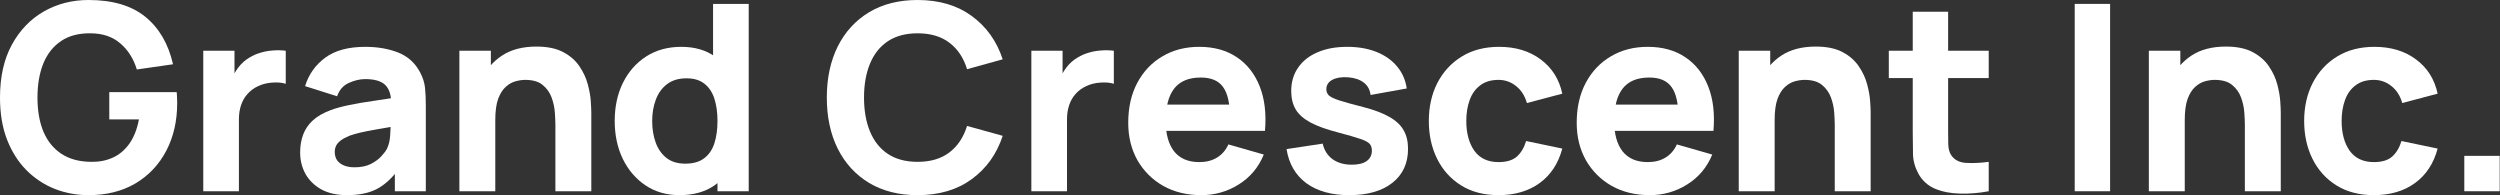 <svg width="1153" height="90" viewBox="0 0 1153 90" fill="none" xmlns="http://www.w3.org/2000/svg">
<rect x="0" y="0" width="1153" height="90" fill="#333333" stroke="none"/>
<path d="M1136.54 88.2V71.88H1152.86V88.2H1136.54Z" fill="white"/>
<path d="M1094.84 90C1088.12 90 1082.36 88.5 1077.56 85.5C1072.76 82.5 1069.08 78.42 1066.52 73.26C1063.96 68.1 1062.68 62.28 1062.68 55.8C1062.68 49.24 1064 43.38 1066.64 38.22C1069.32 33.06 1073.08 29 1077.92 26.04C1082.76 23.08 1088.48 21.6 1095.08 21.6C1102.72 21.6 1109.12 23.54 1114.28 27.42C1119.48 31.26 1122.8 36.52 1124.24 43.2L1107.92 47.52C1106.96 44.16 1105.28 41.54 1102.88 39.66C1100.52 37.78 1097.84 36.84 1094.84 36.84C1091.4 36.84 1088.58 37.68 1086.38 39.36C1084.18 41 1082.56 43.26 1081.52 46.14C1080.48 48.98 1079.96 52.2 1079.96 55.8C1079.96 61.44 1081.2 66.02 1083.68 69.54C1086.2 73.02 1089.92 74.76 1094.84 74.76C1098.52 74.76 1101.32 73.92 1103.24 72.24C1105.16 70.56 1106.6 68.16 1107.56 65.04L1124.24 68.52C1122.4 75.4 1118.92 80.7 1113.8 84.42C1108.68 88.14 1102.36 90 1094.84 90Z" fill="white"/>
<path d="M1035.33 88.2V57.6C1035.33 56.12 1035.25 54.24 1035.09 51.96C1034.93 49.64 1034.43 47.32 1033.59 45C1032.75 42.68 1031.37 40.74 1029.45 39.18C1027.57 37.62 1024.89 36.84 1021.41 36.84C1020.01 36.84 1018.51 37.06 1016.91 37.5C1015.31 37.94 1013.81 38.8 1012.41 40.08C1011.01 41.32 1009.85 43.16 1008.93 45.6C1008.05 48.04 1007.61 51.28 1007.61 55.32L998.248 50.88C998.248 45.76 999.288 40.96 1001.37 36.48C1003.45 32 1006.57 28.38 1010.73 25.62C1014.93 22.86 1020.21 21.48 1026.57 21.48C1031.65 21.48 1035.79 22.34 1038.99 24.06C1042.19 25.78 1044.67 27.96 1046.43 30.6C1048.23 33.24 1049.51 36 1050.27 38.88C1051.03 41.72 1051.49 44.32 1051.65 46.68C1051.81 49.04 1051.89 50.76 1051.89 51.84V88.2H1035.33ZM991.048 88.2V23.4H1005.57V44.88H1007.61V88.2H991.048Z" fill="white"/>
<path d="M956.859 88.2V1.8H973.179V88.2H956.859Z" fill="white"/>
<path d="M917.196 88.2C912.716 89.04 908.316 89.4 903.996 89.28C899.716 89.2 895.876 88.46 892.476 87.06C889.116 85.62 886.556 83.32 884.796 80.16C883.196 77.2 882.356 74.2 882.276 71.16C882.196 68.08 882.156 64.6 882.156 60.72V5.4H898.476V59.76C898.476 62.28 898.496 64.56 898.536 66.6C898.616 68.6 899.036 70.2 899.796 71.4C901.236 73.68 903.536 74.92 906.696 75.12C909.856 75.32 913.356 75.16 917.196 74.64V88.2ZM871.116 36V23.4H917.196V36H871.116Z" fill="white"/>
<path d="M846.187 88.2V57.6C846.187 56.12 846.107 54.24 845.947 51.96C845.787 49.64 845.287 47.32 844.447 45C843.607 42.68 842.227 40.74 840.307 39.18C838.427 37.62 835.747 36.84 832.267 36.84C830.867 36.84 829.367 37.06 827.767 37.5C826.167 37.94 824.667 38.8 823.267 40.08C821.867 41.32 820.707 43.16 819.787 45.6C818.907 48.04 818.467 51.28 818.467 55.32L809.107 50.88C809.107 45.76 810.147 40.96 812.227 36.48C814.307 32 817.427 28.38 821.587 25.62C825.787 22.86 831.067 21.48 837.427 21.48C842.507 21.48 846.647 22.34 849.847 24.06C853.047 25.78 855.527 27.96 857.287 30.6C859.087 33.24 860.367 36 861.127 38.88C861.887 41.72 862.347 44.32 862.507 46.68C862.667 49.04 862.747 50.76 862.747 51.84V88.2H846.187ZM801.907 88.2V23.4H816.427V44.88H818.467V88.2H801.907Z" fill="white"/>
<path d="M760.897 90C754.257 90 748.397 88.58 743.317 85.74C738.277 82.86 734.317 78.92 731.437 73.92C728.597 68.88 727.177 63.12 727.177 56.64C727.177 49.56 728.577 43.4 731.377 38.16C734.177 32.92 738.037 28.86 742.957 25.98C747.877 23.06 753.537 21.6 759.937 21.6C766.737 21.6 772.517 23.2 777.277 26.4C782.037 29.6 785.557 34.1 787.837 39.9C790.117 45.7 790.917 52.52 790.237 60.36H774.097V54.36C774.097 47.76 773.037 43.02 770.917 40.14C768.837 37.22 765.417 35.76 760.657 35.76C755.097 35.76 750.997 37.46 748.357 40.86C745.757 44.22 744.457 49.2 744.457 55.8C744.457 61.84 745.757 66.52 748.357 69.84C750.997 73.12 754.857 74.76 759.937 74.76C763.137 74.76 765.877 74.06 768.157 72.66C770.437 71.26 772.177 69.24 773.377 66.6L789.697 71.28C787.257 77.2 783.397 81.8 778.117 85.08C772.877 88.36 767.137 90 760.897 90ZM739.417 60.36V48.24H782.377V60.36H739.417Z" fill="white"/>
<path d="M691.134 90C684.414 90 678.654 88.5 673.854 85.5C669.054 82.5 665.374 78.42 662.814 73.26C660.254 68.1 658.974 62.28 658.974 55.8C658.974 49.24 660.294 43.38 662.934 38.22C665.614 33.06 669.374 29 674.214 26.04C679.054 23.08 684.774 21.6 691.374 21.6C699.014 21.6 705.414 23.54 710.574 27.42C715.774 31.26 719.094 36.52 720.534 43.2L704.214 47.52C703.254 44.16 701.574 41.54 699.174 39.66C696.814 37.78 694.134 36.84 691.134 36.84C687.694 36.84 684.874 37.68 682.674 39.36C680.474 41 678.854 43.26 677.814 46.14C676.774 48.98 676.254 52.2 676.254 55.8C676.254 61.44 677.494 66.02 679.974 69.54C682.494 73.02 686.214 74.76 691.134 74.76C694.814 74.76 697.614 73.92 699.534 72.24C701.454 70.56 702.894 68.16 703.854 65.04L720.534 68.52C718.694 75.4 715.214 80.7 710.094 84.42C704.974 88.14 698.654 90 691.134 90Z" fill="white"/>
<path d="M622.269 90C614.109 90 607.509 88.16 602.469 84.48C597.469 80.76 594.429 75.52 593.349 68.76L610.029 66.24C610.709 69.28 612.209 71.66 614.529 73.38C616.889 75.1 619.869 75.96 623.469 75.96C626.429 75.96 628.709 75.4 630.309 74.28C631.909 73.12 632.709 71.52 632.709 69.48C632.709 68.2 632.389 67.18 631.749 66.42C631.109 65.62 629.669 64.84 627.429 64.08C625.229 63.32 621.789 62.32 617.109 61.08C611.829 59.72 607.609 58.2 604.449 56.52C601.289 54.84 599.009 52.84 597.609 50.52C596.209 48.16 595.509 45.32 595.509 42C595.509 37.84 596.569 34.24 598.689 31.2C600.809 28.12 603.789 25.76 607.629 24.12C611.509 22.44 616.069 21.6 621.309 21.6C626.389 21.6 630.889 22.38 634.809 23.94C638.729 25.5 641.889 27.72 644.289 30.6C646.729 33.48 648.229 36.88 648.789 40.8L632.109 43.8C631.829 41.4 630.789 39.5 628.989 38.1C627.189 36.7 624.749 35.88 621.669 35.64C618.669 35.44 616.249 35.84 614.409 36.84C612.609 37.84 611.709 39.28 611.709 41.16C611.709 42.28 612.089 43.22 612.849 43.98C613.649 44.74 615.269 45.52 617.709 46.32C620.189 47.12 623.949 48.16 628.989 49.44C633.909 50.72 637.849 52.22 640.809 53.94C643.809 55.62 645.989 57.66 647.349 60.06C648.709 62.42 649.389 65.28 649.389 68.64C649.389 75.28 646.989 80.5 642.189 84.3C637.389 88.1 630.749 90 622.269 90Z" fill="white"/>
<path d="M554.061 90C547.421 90 541.561 88.58 536.481 85.74C531.441 82.86 527.481 78.92 524.601 73.92C521.761 68.88 520.341 63.12 520.341 56.64C520.341 49.56 521.741 43.4 524.541 38.16C527.341 32.92 531.201 28.86 536.121 25.98C541.041 23.06 546.701 21.6 553.101 21.6C559.901 21.6 565.681 23.2 570.441 26.4C575.201 29.6 578.721 34.1 581.001 39.9C583.281 45.7 584.081 52.52 583.401 60.36H567.261V54.36C567.261 47.76 566.201 43.02 564.081 40.14C562.001 37.22 558.581 35.76 553.821 35.76C548.261 35.76 544.161 37.46 541.521 40.86C538.921 44.22 537.621 49.2 537.621 55.8C537.621 61.84 538.921 66.52 541.521 69.84C544.161 73.12 548.021 74.76 553.101 74.76C556.301 74.76 559.041 74.06 561.321 72.66C563.601 71.26 565.341 69.24 566.541 66.6L582.861 71.28C580.421 77.2 576.561 81.8 571.281 85.08C566.041 88.36 560.301 90 554.061 90ZM532.581 60.36V48.24H575.541V60.36H532.581Z" fill="white"/>
<path d="M475.66 88.2V23.4H490.06V39.24L488.5 37.2C489.34 34.96 490.46 32.92 491.86 31.08C493.26 29.24 494.98 27.72 497.02 26.52C498.58 25.56 500.28 24.82 502.12 24.3C503.96 23.74 505.86 23.4 507.82 23.28C509.78 23.12 511.74 23.16 513.7 23.4V38.64C511.9 38.08 509.8 37.9 507.4 38.1C505.04 38.26 502.9 38.8 500.98 39.72C499.06 40.6 497.44 41.78 496.12 43.26C494.8 44.7 493.8 46.42 493.12 48.42C492.44 50.38 492.1 52.6 492.1 55.08V88.2H475.66Z" fill="white"/>
<path d="M423.208 90C414.568 90 407.108 88.12 400.828 84.36C394.588 80.6 389.768 75.34 386.368 68.58C383.008 61.82 381.328 53.96 381.328 45C381.328 36.04 383.008 28.18 386.368 21.42C389.768 14.66 394.588 9.4 400.828 5.64C407.108 1.88 414.568 0 423.208 0C433.128 0 441.448 2.46 448.168 7.38C454.928 12.3 459.688 18.96 462.448 27.36L446.008 31.92C444.408 26.68 441.708 22.62 437.908 19.74C434.108 16.82 429.208 15.36 423.208 15.36C417.728 15.36 413.148 16.58 409.468 19.02C405.828 21.46 403.088 24.9 401.248 29.34C399.408 33.78 398.488 39 398.488 45C398.488 51 399.408 56.22 401.248 60.66C403.088 65.1 405.828 68.54 409.468 70.98C413.148 73.42 417.728 74.64 423.208 74.64C429.208 74.64 434.108 73.18 437.908 70.26C441.708 67.34 444.408 63.28 446.008 58.08L462.448 62.64C459.688 71.04 454.928 77.7 448.168 82.62C441.448 87.54 433.128 90 423.208 90Z" fill="white"/>
<path d="M313.385 90C307.425 90 302.205 88.5 297.725 85.5C293.245 82.5 289.745 78.42 287.225 73.26C284.745 68.1 283.505 62.28 283.505 55.8C283.505 49.2 284.765 43.34 287.285 38.22C289.845 33.06 293.425 29 298.025 26.04C302.625 23.08 308.025 21.6 314.225 21.6C320.385 21.6 325.565 23.1 329.765 26.1C333.965 29.1 337.145 33.18 339.305 38.34C341.465 43.5 342.545 49.32 342.545 55.8C342.545 62.28 341.445 68.1 339.245 73.26C337.085 78.42 333.845 82.5 329.525 85.5C325.205 88.5 319.825 90 313.385 90ZM316.025 75.48C319.665 75.48 322.565 74.66 324.725 73.02C326.925 71.38 328.505 69.08 329.465 66.12C330.425 63.16 330.905 59.72 330.905 55.8C330.905 51.88 330.425 48.44 329.465 45.48C328.505 42.52 326.965 40.22 324.845 38.58C322.765 36.94 320.025 36.12 316.625 36.12C312.985 36.12 309.985 37.02 307.625 38.82C305.305 40.58 303.585 42.96 302.465 45.96C301.345 48.92 300.785 52.2 300.785 55.8C300.785 59.44 301.325 62.76 302.405 65.76C303.485 68.72 305.145 71.08 307.385 72.84C309.625 74.6 312.505 75.48 316.025 75.48ZM330.905 88.2V43.8H328.865V1.8H345.305V88.2H330.905Z" fill="white"/>
<path d="M256.148 88.2V57.6C256.148 56.12 256.068 54.24 255.908 51.96C255.748 49.64 255.248 47.32 254.408 45C253.568 42.68 252.188 40.74 250.268 39.18C248.388 37.62 245.708 36.84 242.228 36.84C240.828 36.84 239.328 37.06 237.728 37.5C236.128 37.94 234.628 38.8 233.228 40.08C231.828 41.32 230.668 43.16 229.748 45.6C228.868 48.04 228.428 51.28 228.428 55.32L219.068 50.88C219.068 45.76 220.108 40.96 222.188 36.48C224.268 32 227.388 28.38 231.548 25.62C235.748 22.86 241.028 21.48 247.388 21.48C252.468 21.48 256.608 22.34 259.808 24.06C263.008 25.78 265.488 27.96 267.248 30.6C269.048 33.24 270.328 36 271.088 38.88C271.848 41.72 272.308 44.32 272.468 46.68C272.628 49.04 272.708 50.76 272.708 51.84V88.2H256.148ZM211.868 88.2V23.4H226.388V44.88H228.428V88.2H211.868Z" fill="white"/>
<path d="M160.027 90C155.387 90 151.447 89.12 148.207 87.36C145.007 85.56 142.567 83.18 140.887 80.22C139.247 77.22 138.427 73.92 138.427 70.32C138.427 67.32 138.887 64.58 139.807 62.1C140.727 59.62 142.207 57.44 144.247 55.56C146.327 53.64 149.107 52.04 152.587 50.76C154.987 49.88 157.847 49.1 161.167 48.42C164.487 47.74 168.247 47.1 172.447 46.5C176.647 45.86 181.267 45.16 186.307 44.4L180.427 47.64C180.427 43.8 179.507 40.98 177.667 39.18C175.827 37.38 172.747 36.48 168.427 36.48C166.027 36.48 163.527 37.06 160.927 38.22C158.327 39.38 156.507 41.44 155.467 44.4L140.707 39.72C142.347 34.36 145.427 30 149.947 26.64C154.467 23.28 160.627 21.6 168.427 21.6C174.147 21.6 179.227 22.48 183.667 24.24C188.107 26 191.467 29.04 193.747 33.36C195.027 35.76 195.787 38.16 196.027 40.56C196.267 42.96 196.387 45.64 196.387 48.6V88.2H182.107V74.88L184.147 77.64C180.987 82 177.567 85.16 173.887 87.12C170.247 89.04 165.627 90 160.027 90ZM163.507 77.16C166.507 77.16 169.027 76.64 171.067 75.6C173.147 74.52 174.787 73.3 175.987 71.94C177.227 70.58 178.067 69.44 178.507 68.52C179.347 66.76 179.827 64.72 179.947 62.4C180.107 60.04 180.187 58.08 180.187 56.52L184.987 57.72C180.147 58.52 176.227 59.2 173.227 59.76C170.227 60.28 167.807 60.76 165.967 61.2C164.127 61.64 162.507 62.12 161.107 62.64C159.507 63.28 158.207 63.98 157.207 64.74C156.247 65.46 155.527 66.26 155.047 67.14C154.607 68.02 154.387 69 154.387 70.08C154.387 71.56 154.747 72.84 155.467 73.92C156.227 74.96 157.287 75.76 158.647 76.32C160.007 76.88 161.627 77.16 163.507 77.16Z" fill="white"/>
<path d="M93.746 88.2V23.4H108.146V39.24L106.586 37.2C107.426 34.96 108.546 32.92 109.946 31.08C111.346 29.24 113.066 27.72 115.106 26.52C116.666 25.56 118.366 24.82 120.206 24.3C122.046 23.74 123.946 23.4 125.906 23.28C127.866 23.12 129.826 23.16 131.786 23.4V38.64C129.986 38.08 127.886 37.9 125.486 38.1C123.126 38.26 120.986 38.8 119.066 39.72C117.146 40.6 115.526 41.78 114.206 43.26C112.886 44.7 111.886 46.42 111.206 48.42C110.526 50.38 110.186 52.6 110.186 55.08V88.2H93.746Z" fill="white"/>
<path d="M40.8 90C35.36 90 30.18 89.04 25.26 87.12C20.34 85.16 15.98 82.28 12.18 78.48C8.42 74.68 5.44 69.98 3.24 64.38C1.08 58.78 0 52.32 0 45C0 35.44 1.82 27.32 5.46 20.64C9.14 13.92 14.06 8.8 20.22 5.28C26.42 1.76 33.28 0 40.8 0C51.92 0 60.66 2.58 67.02 7.74C73.38 12.9 77.64 20.2 79.8 29.64L63.12 32.04C61.56 27 59 22.98 55.44 19.98C51.92 16.94 47.4 15.4 41.88 15.36C36.4 15.28 31.84 16.46 28.2 18.9C24.56 21.34 21.82 24.8 19.98 29.28C18.18 33.76 17.28 39 17.28 45C17.28 51 18.18 56.2 19.98 60.6C21.82 65 24.56 68.42 28.2 70.86C31.84 73.3 36.4 74.56 41.88 74.64C45.6 74.72 48.96 74.08 51.96 72.72C55 71.36 57.56 69.22 59.64 66.3C61.72 63.38 63.2 59.64 64.08 55.08H50.4V42.48H81.48C81.56 43 81.62 43.92 81.66 45.24C81.7 46.56 81.72 47.32 81.72 47.52C81.72 55.8 80.04 63.14 76.68 69.54C73.32 75.94 68.58 80.96 62.46 84.6C56.34 88.2 49.12 90 40.8 90Z" fill="white"/>
</svg>
